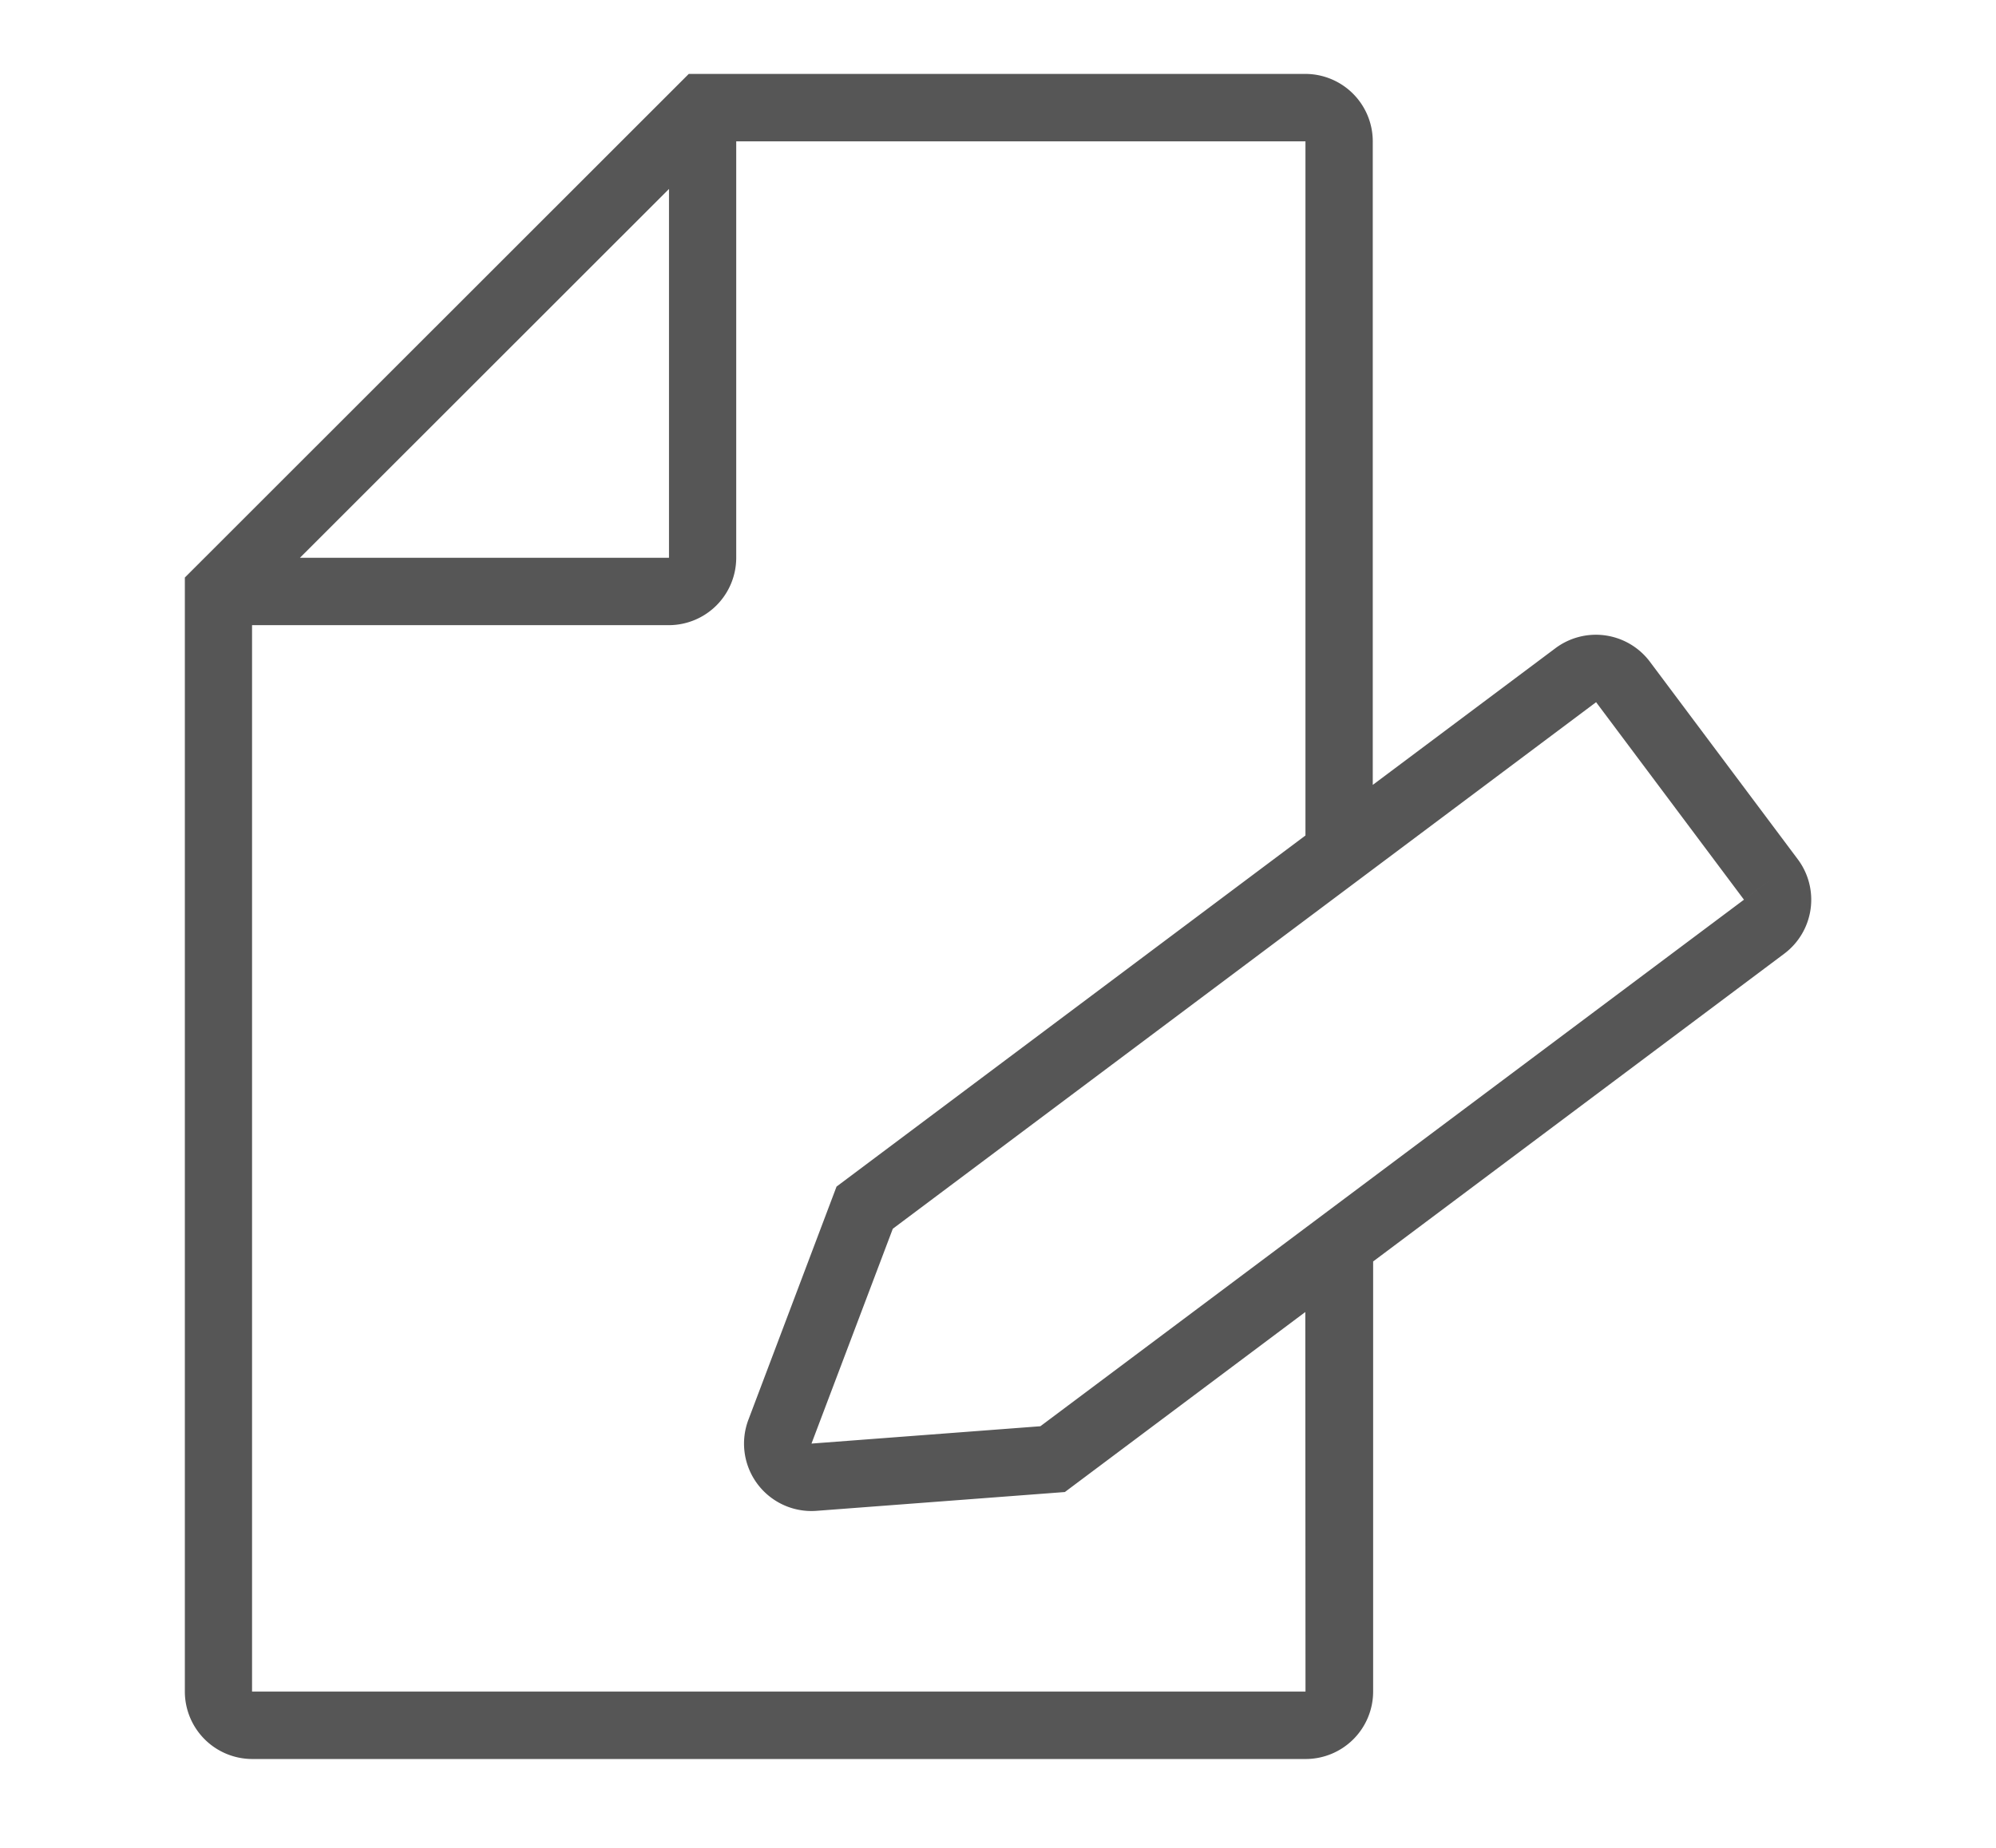 <svg xmlns="http://www.w3.org/2000/svg" xmlns:xlink="http://www.w3.org/1999/xlink" width="54" height="50" viewBox="0 0 54 50">
  <defs>
    <style>
      .cls-1 {
        fill: none;
      }

      .cls-2 {
        clip-path: url(#clip-path);
      }

      .cls-3 {
        fill: #565656;
      }
    </style>
    <clipPath id="clip-path">
      <rect id="長方形_1264" data-name="長方形 1264" class="cls-1" width="54" height="50" transform="translate(512 26)"/>
    </clipPath>
  </defs>
  <g id="icon_signup" class="cls-2" transform="translate(-512 -26)">
    <path id="icon" class="cls-3" d="M457.632,221.25l-4-5.344a1.827,1.827,0,0,0-2.554-.368l-4.944,3.7V201.824A1.826,1.826,0,0,0,444.314,200H427.629l-13.366,13.36h0l-.267.267v30.145a1.826,1.826,0,0,0,1.824,1.824h28.5a1.826,1.826,0,0,0,1.824-1.824V232.133l11.127-8.331A1.826,1.826,0,0,0,457.632,221.25Zm-30.538-18.137v9.98h-9.985Zm17.22,40.659h-28.5V214.916h11.275a1.826,1.826,0,0,0,1.824-1.824V201.824h15.4v18.783l-12.686,9.5-2.385,6.31a1.824,1.824,0,0,0,1.7,2.469q.07,0,.14-.005l6.722-.509,6.505-4.871Zm-7.173-7.18-6.192.469,2.2-5.813L452.176,217l4,5.344.73-.546Z" transform="translate(103.005 -172)"/>
  </g>
</svg>
